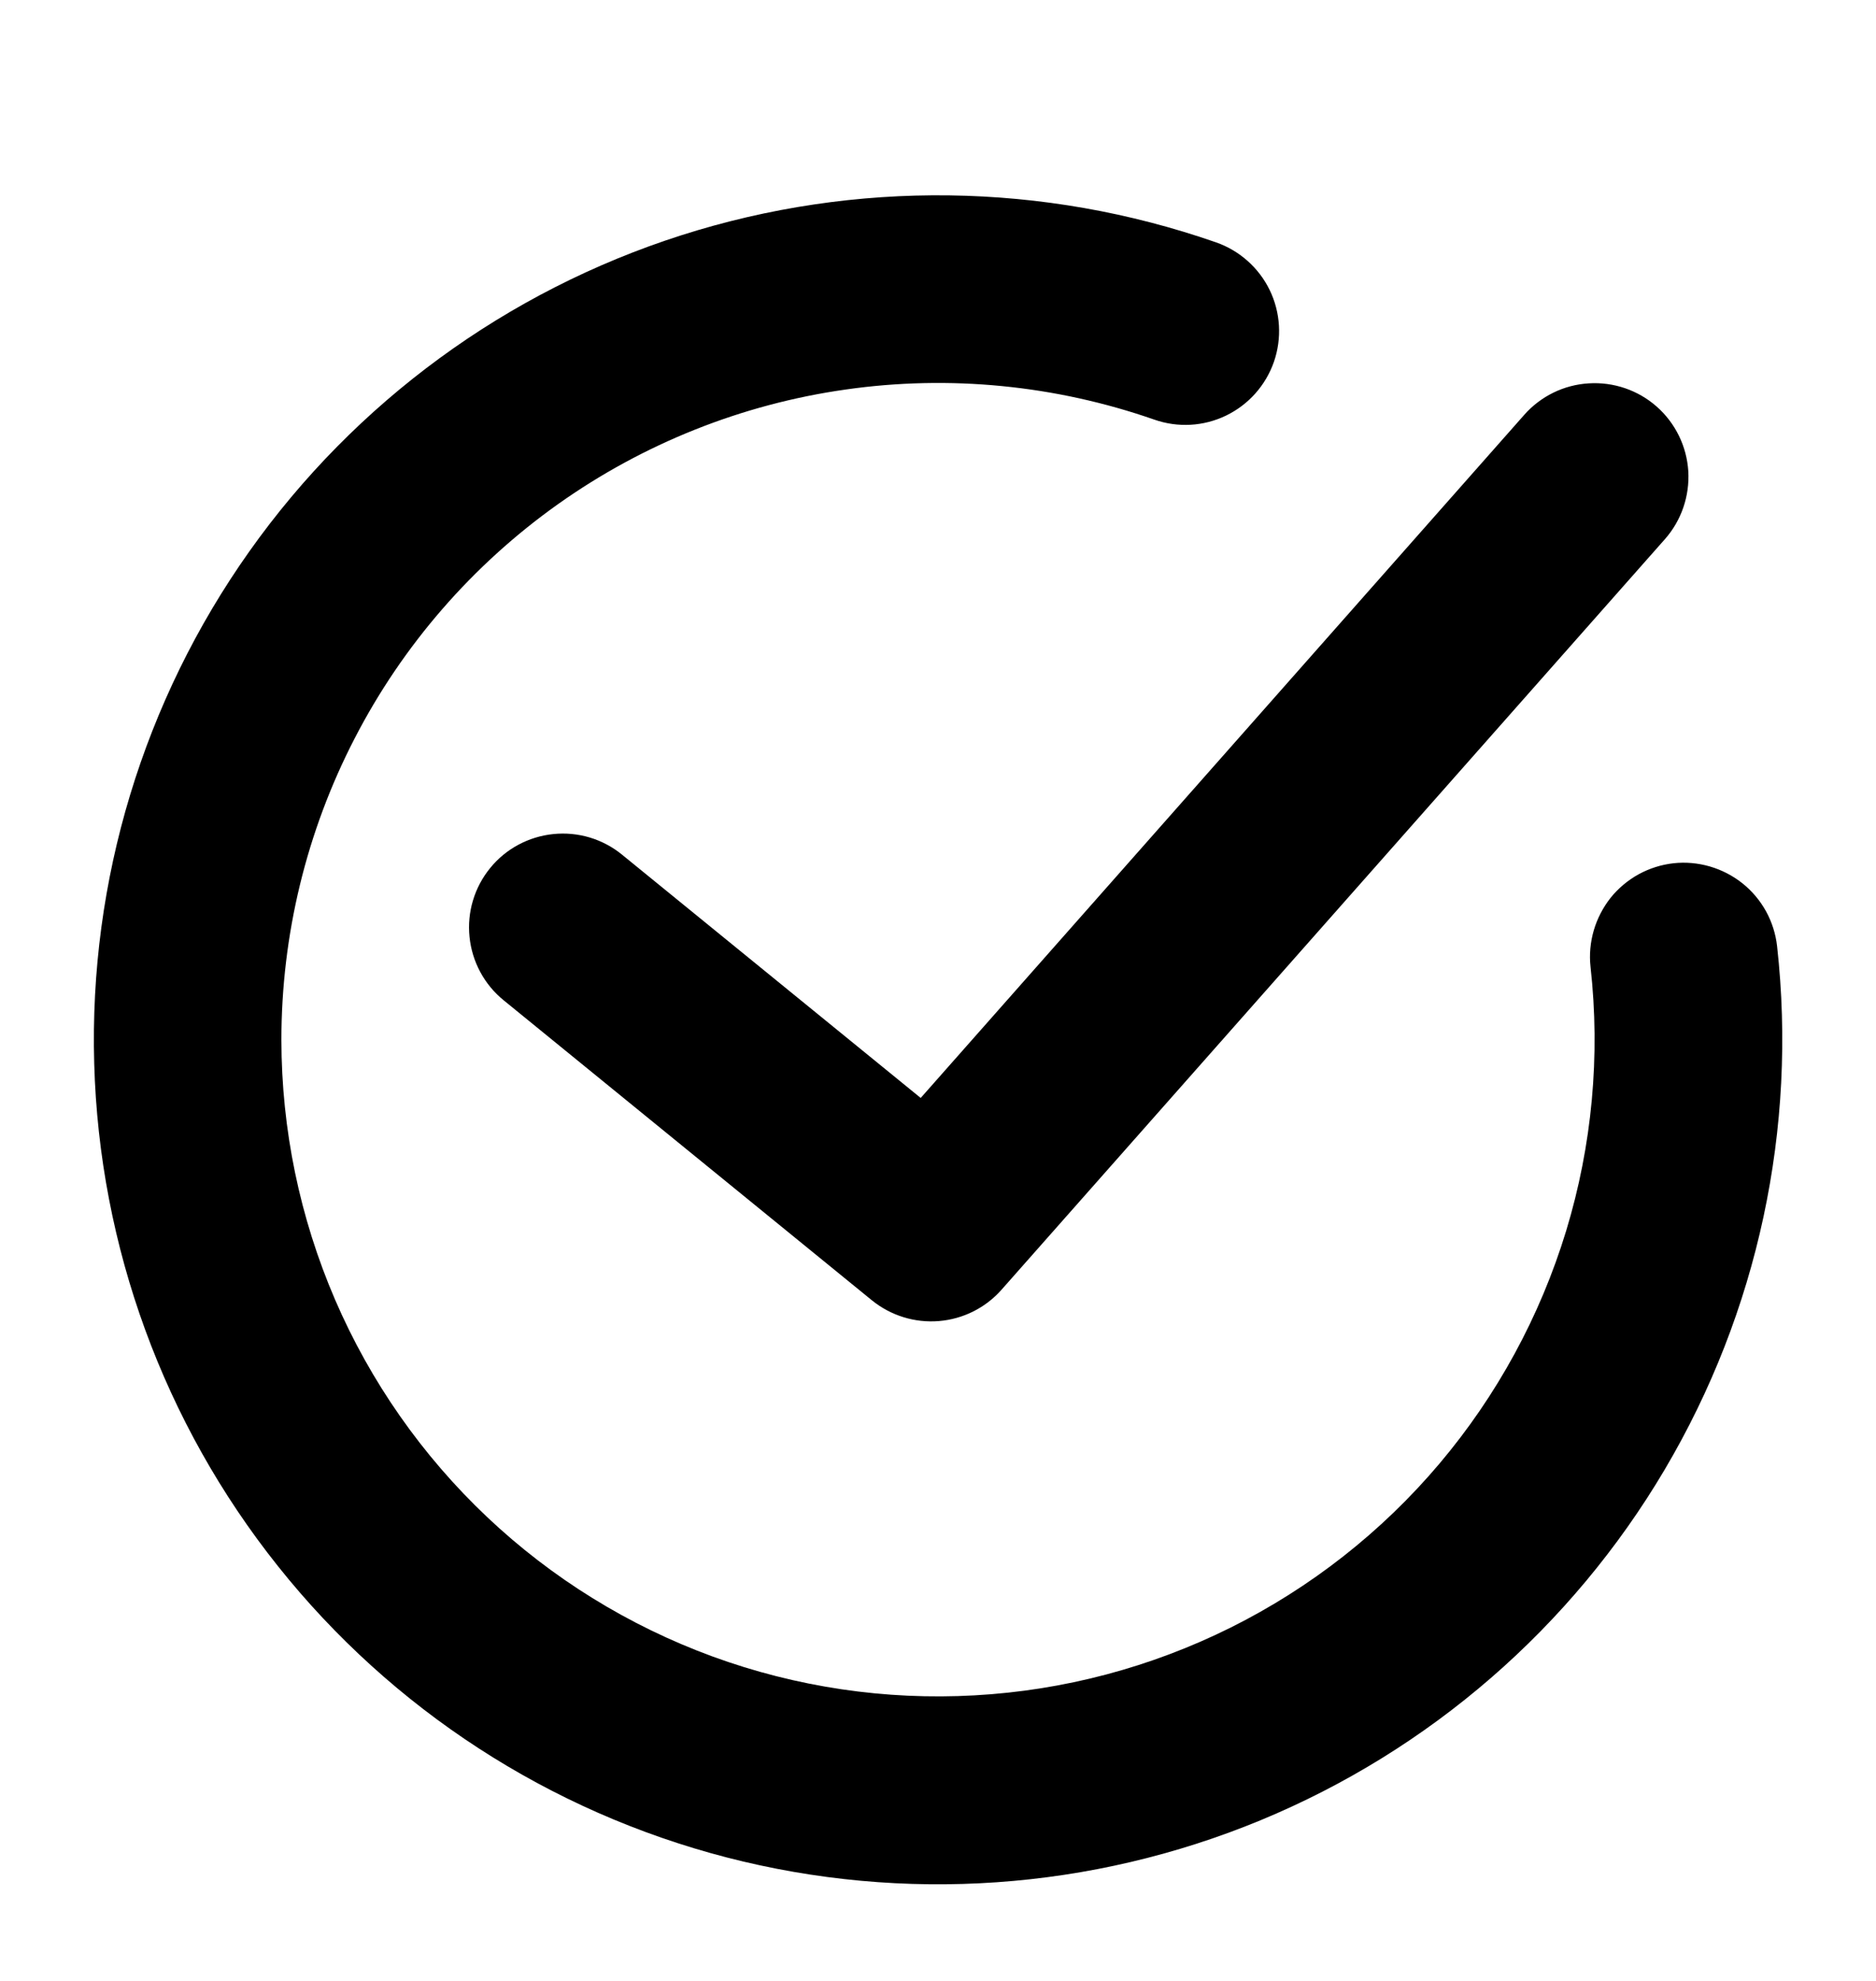 <svg width="18" height="19" viewBox="0 0 18 19" fill="none" xmlns="http://www.w3.org/2000/svg">
<g clip-path="url(#clip0_5528_1483)">
<path fill-rule="evenodd" clip-rule="evenodd" d="M2.7 9.975C2.7 8.969 2.94 7.978 3.402 7.084C3.863 6.19 4.532 5.42 5.352 4.837C6.172 4.255 7.119 3.877 8.115 3.736C9.111 3.594 10.127 3.694 11.076 4.025C11.302 4.104 11.549 4.09 11.764 3.986C11.979 3.882 12.144 3.697 12.223 3.471C12.301 3.246 12.287 2.998 12.183 2.783C12.079 2.569 11.894 2.404 11.669 2.325C10.01 1.747 8.209 1.723 6.536 2.257C4.862 2.792 3.408 3.856 2.393 5.288C1.377 6.721 0.854 8.445 0.904 10.201C0.953 11.957 1.572 13.649 2.667 15.022C3.762 16.396 5.273 17.376 6.974 17.816C8.674 18.255 10.472 18.13 12.095 17.459C13.718 16.788 15.079 15.607 15.973 14.095C16.867 12.583 17.245 10.822 17.051 9.076C17.038 8.959 17.002 8.845 16.945 8.741C16.888 8.638 16.811 8.546 16.718 8.472C16.626 8.399 16.52 8.344 16.407 8.311C16.293 8.278 16.174 8.267 16.057 8.28C15.94 8.293 15.826 8.329 15.722 8.386C15.619 8.443 15.527 8.52 15.453 8.612C15.38 8.705 15.325 8.811 15.292 8.924C15.259 9.038 15.248 9.157 15.261 9.274C15.356 10.125 15.276 10.987 15.027 11.806C14.777 12.626 14.363 13.386 13.81 14.04C13.257 14.694 12.576 15.228 11.81 15.61C11.043 15.992 10.206 16.214 9.351 16.261C8.496 16.309 7.64 16.182 6.836 15.888C6.031 15.593 5.295 15.138 4.673 14.55C4.05 13.961 3.554 13.252 3.215 12.466C2.876 11.679 2.701 10.832 2.7 9.975ZM15.975 5.171C16.133 4.992 16.213 4.757 16.199 4.519C16.184 4.281 16.075 4.058 15.896 3.9C15.717 3.742 15.482 3.662 15.244 3.677C15.006 3.691 14.783 3.8 14.625 3.979L8.834 10.531L5.969 8.198C5.877 8.123 5.772 8.067 5.659 8.033C5.545 7.999 5.427 7.988 5.309 8C5.072 8.024 4.853 8.141 4.703 8.326C4.628 8.418 4.572 8.523 4.538 8.637C4.504 8.75 4.493 8.869 4.505 8.986C4.529 9.224 4.646 9.442 4.831 9.593L8.367 12.473C8.548 12.619 8.777 12.69 9.009 12.671C9.24 12.652 9.455 12.545 9.609 12.371L15.975 5.171Z" fill="black"/>
</g>
<defs>
<clipPath id="clip0_5528_1483">
<rect width="18" height="18" fill="white" transform="translate(0 0.975)"/>
</clipPath>
</defs>
</svg>
